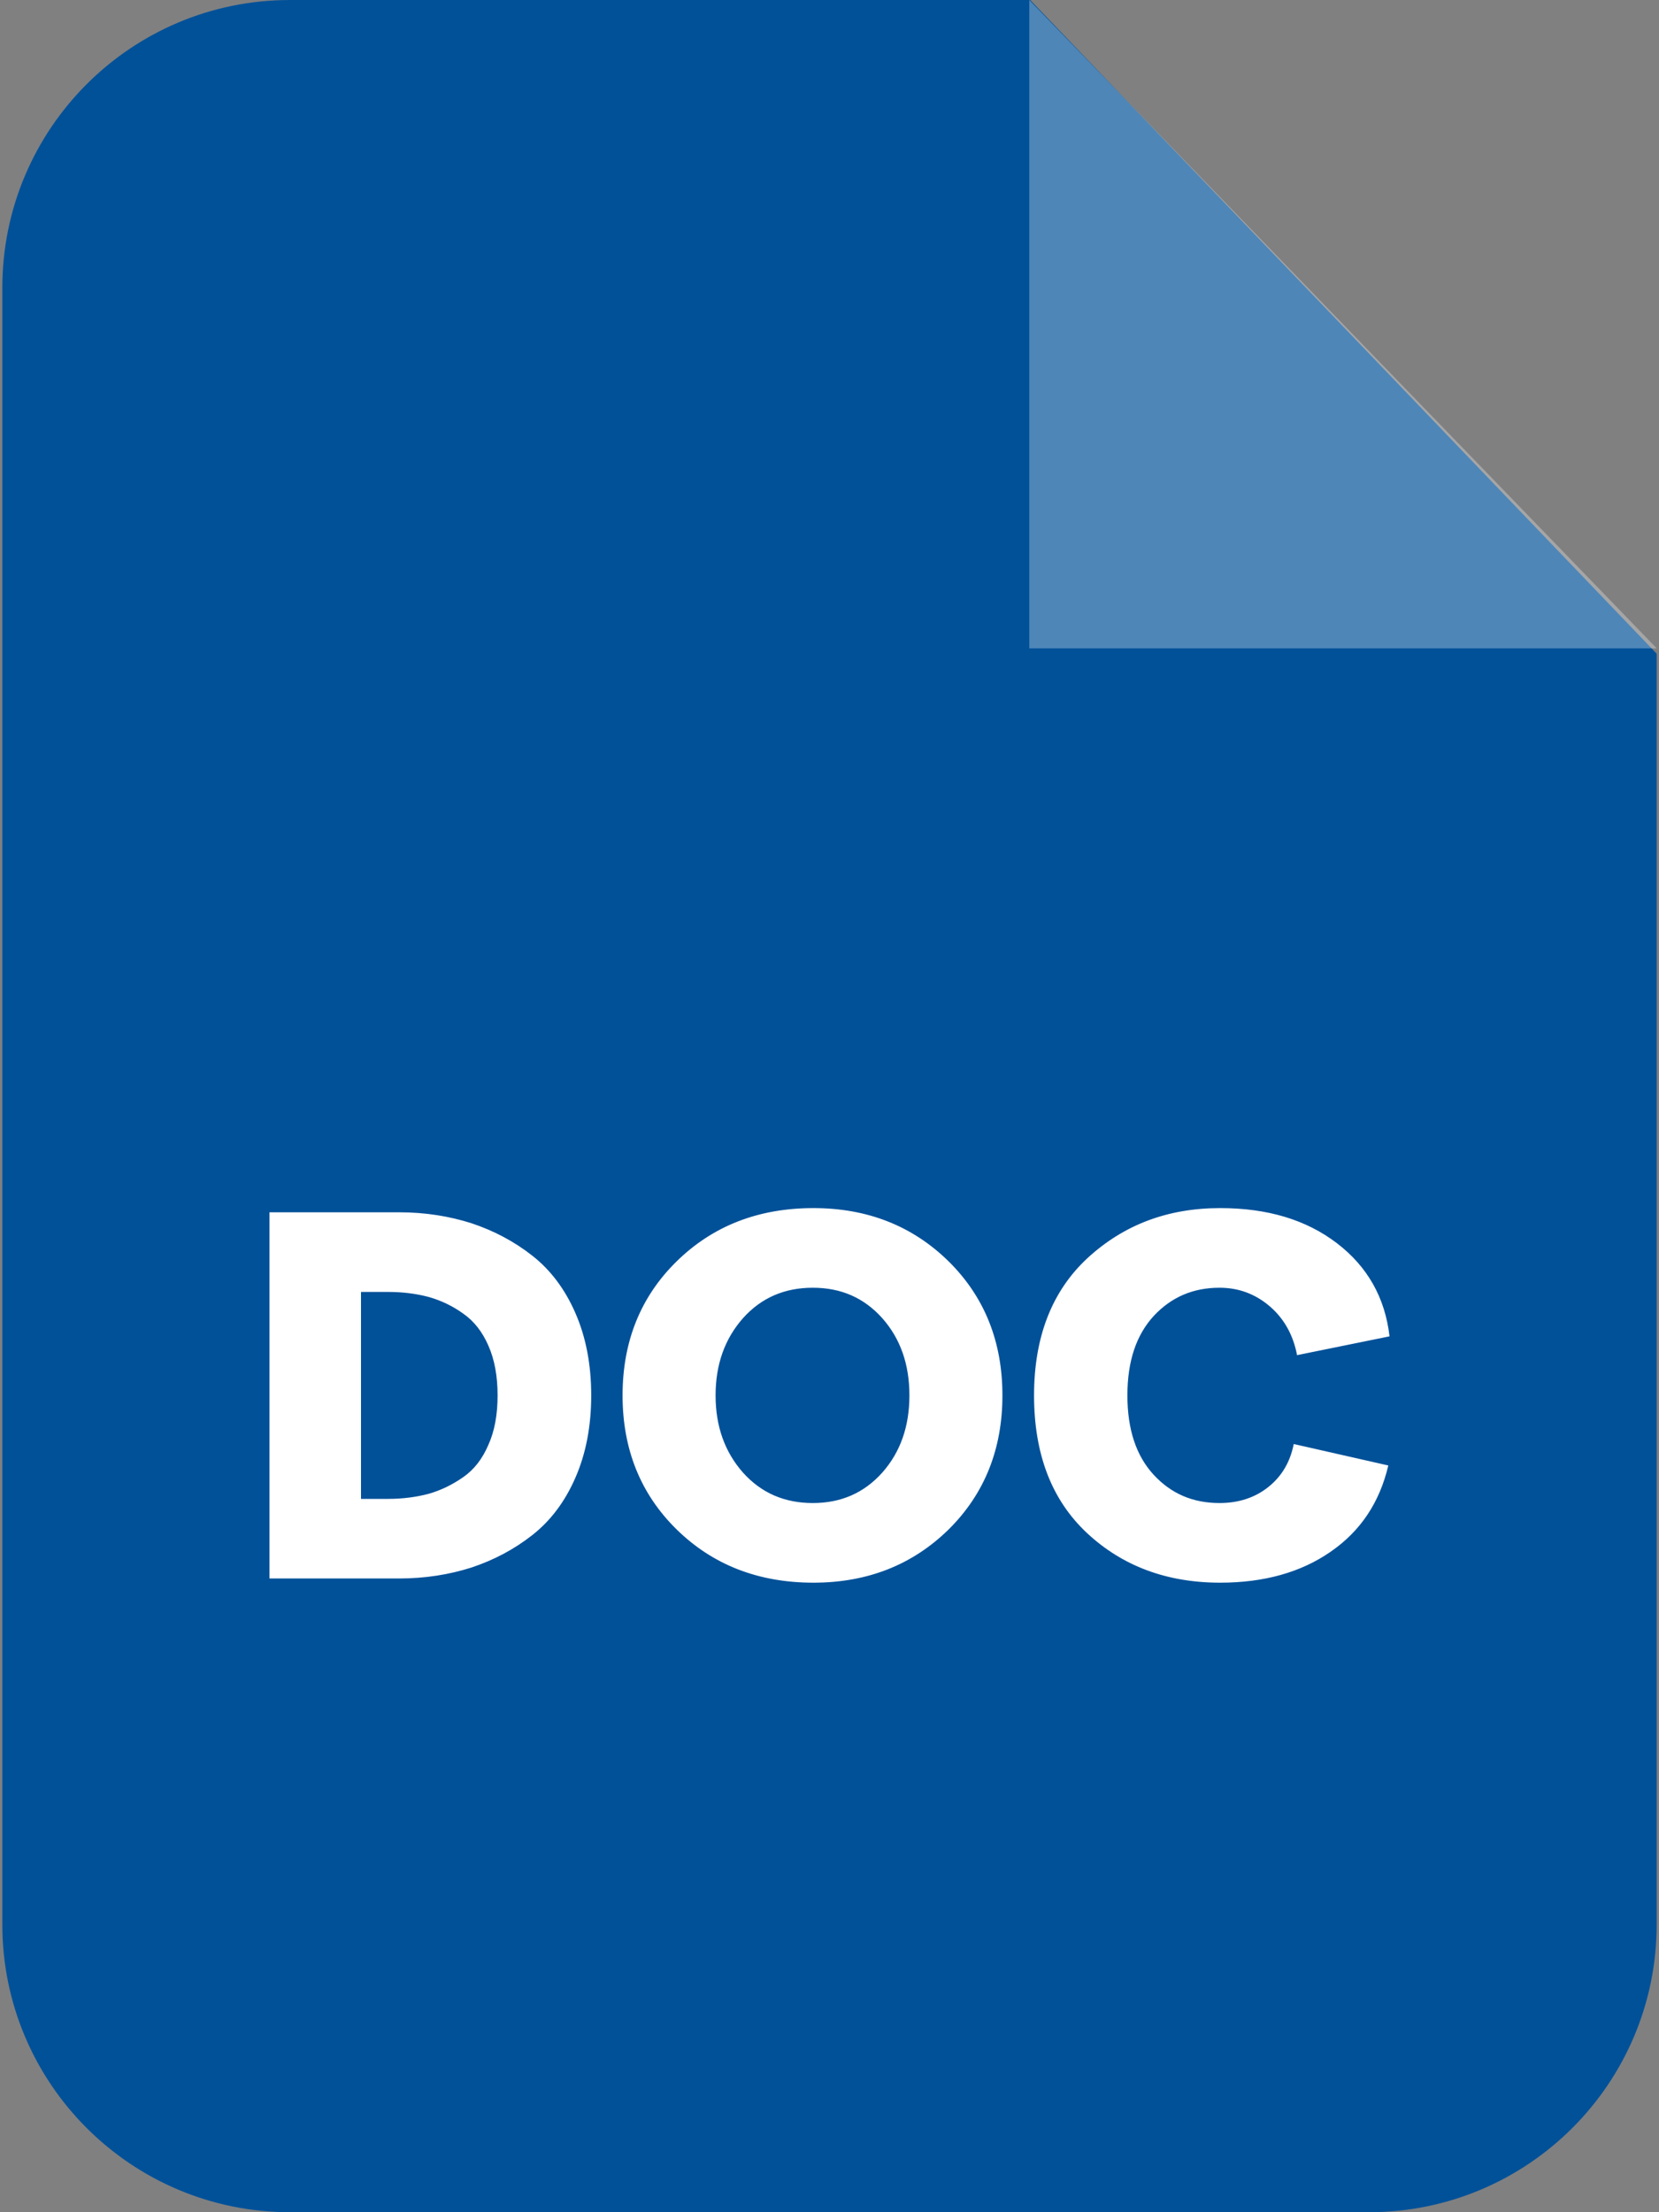 <svg width="30" height="40" viewBox="0 0 30 40" fill="none" xmlns="http://www.w3.org/2000/svg">
<rect x="0" y="0" width="30" height="40" fill="#808080" stroke="none"/>
<path d="M5.245 0H18.629L29.958 11.82V34.797C29.958 37.671 27.628 40 24.754 40H5.245C2.371 40 0.042 37.67 0.042 34.797V5.204C0.042 2.329 2.371 0 5.245 0Z" fill="#015199"/>
<path opacity="0.302" fill-rule="evenodd" clip-rule="evenodd" d="M18.613 0V11.723H29.959L18.613 0Z" fill="white"/>
<path d="M4.873 28.541V21.92H7.219C7.688 21.92 8.125 21.99 8.529 22.119C8.933 22.254 9.3 22.448 9.629 22.707C9.958 22.966 10.217 23.311 10.405 23.742C10.594 24.174 10.691 24.67 10.691 25.231C10.691 25.791 10.594 26.288 10.405 26.719C10.217 27.15 9.958 27.495 9.629 27.754C9.3 28.013 8.933 28.207 8.529 28.342C8.125 28.471 7.688 28.541 7.219 28.541H4.873ZM6.528 27.102H7.019C7.283 27.102 7.531 27.069 7.752 27.01C7.979 26.945 8.184 26.843 8.378 26.708C8.572 26.573 8.723 26.379 8.831 26.126C8.944 25.878 8.998 25.576 8.998 25.231C8.998 24.886 8.944 24.584 8.831 24.33C8.723 24.082 8.572 23.888 8.378 23.753C8.184 23.613 7.979 23.516 7.752 23.451C7.531 23.392 7.283 23.36 7.019 23.36H6.528V27.102ZM14.709 28.617C13.711 28.617 12.886 28.293 12.233 27.652C11.581 27.01 11.258 26.201 11.258 25.231C11.258 24.26 11.581 23.451 12.233 22.81C12.886 22.168 13.711 21.844 14.709 21.844C15.69 21.844 16.504 22.168 17.157 22.81C17.804 23.451 18.127 24.26 18.127 25.231C18.127 26.201 17.804 27.01 17.157 27.652C16.504 28.293 15.69 28.617 14.709 28.617ZM13.436 26.627C13.765 26.994 14.185 27.177 14.698 27.177C15.21 27.177 15.625 26.994 15.954 26.627C16.283 26.255 16.445 25.791 16.445 25.231C16.445 24.67 16.283 24.206 15.954 23.834C15.625 23.467 15.21 23.284 14.698 23.284C14.185 23.284 13.765 23.467 13.436 23.834C13.107 24.206 12.94 24.67 12.94 25.231C12.94 25.791 13.107 26.255 13.436 26.627ZM22.064 28.617C21.098 28.617 20.295 28.315 19.659 27.722C19.017 27.123 18.699 26.293 18.699 25.231C18.699 24.174 19.022 23.343 19.669 22.745C20.322 22.146 21.115 21.844 22.064 21.844C22.921 21.844 23.622 22.055 24.177 22.48C24.727 22.901 25.046 23.462 25.127 24.163L23.455 24.503C23.385 24.136 23.218 23.839 22.959 23.618C22.7 23.397 22.398 23.284 22.053 23.284C21.578 23.284 21.185 23.451 20.866 23.791C20.548 24.136 20.387 24.61 20.387 25.231C20.387 25.851 20.548 26.325 20.861 26.665C21.179 27.01 21.573 27.177 22.053 27.177C22.398 27.177 22.695 27.08 22.937 26.886C23.18 26.692 23.331 26.433 23.395 26.11L25.105 26.498C24.948 27.166 24.603 27.684 24.064 28.056C23.53 28.428 22.862 28.617 22.064 28.617Z" fill="white"/>
</svg>
